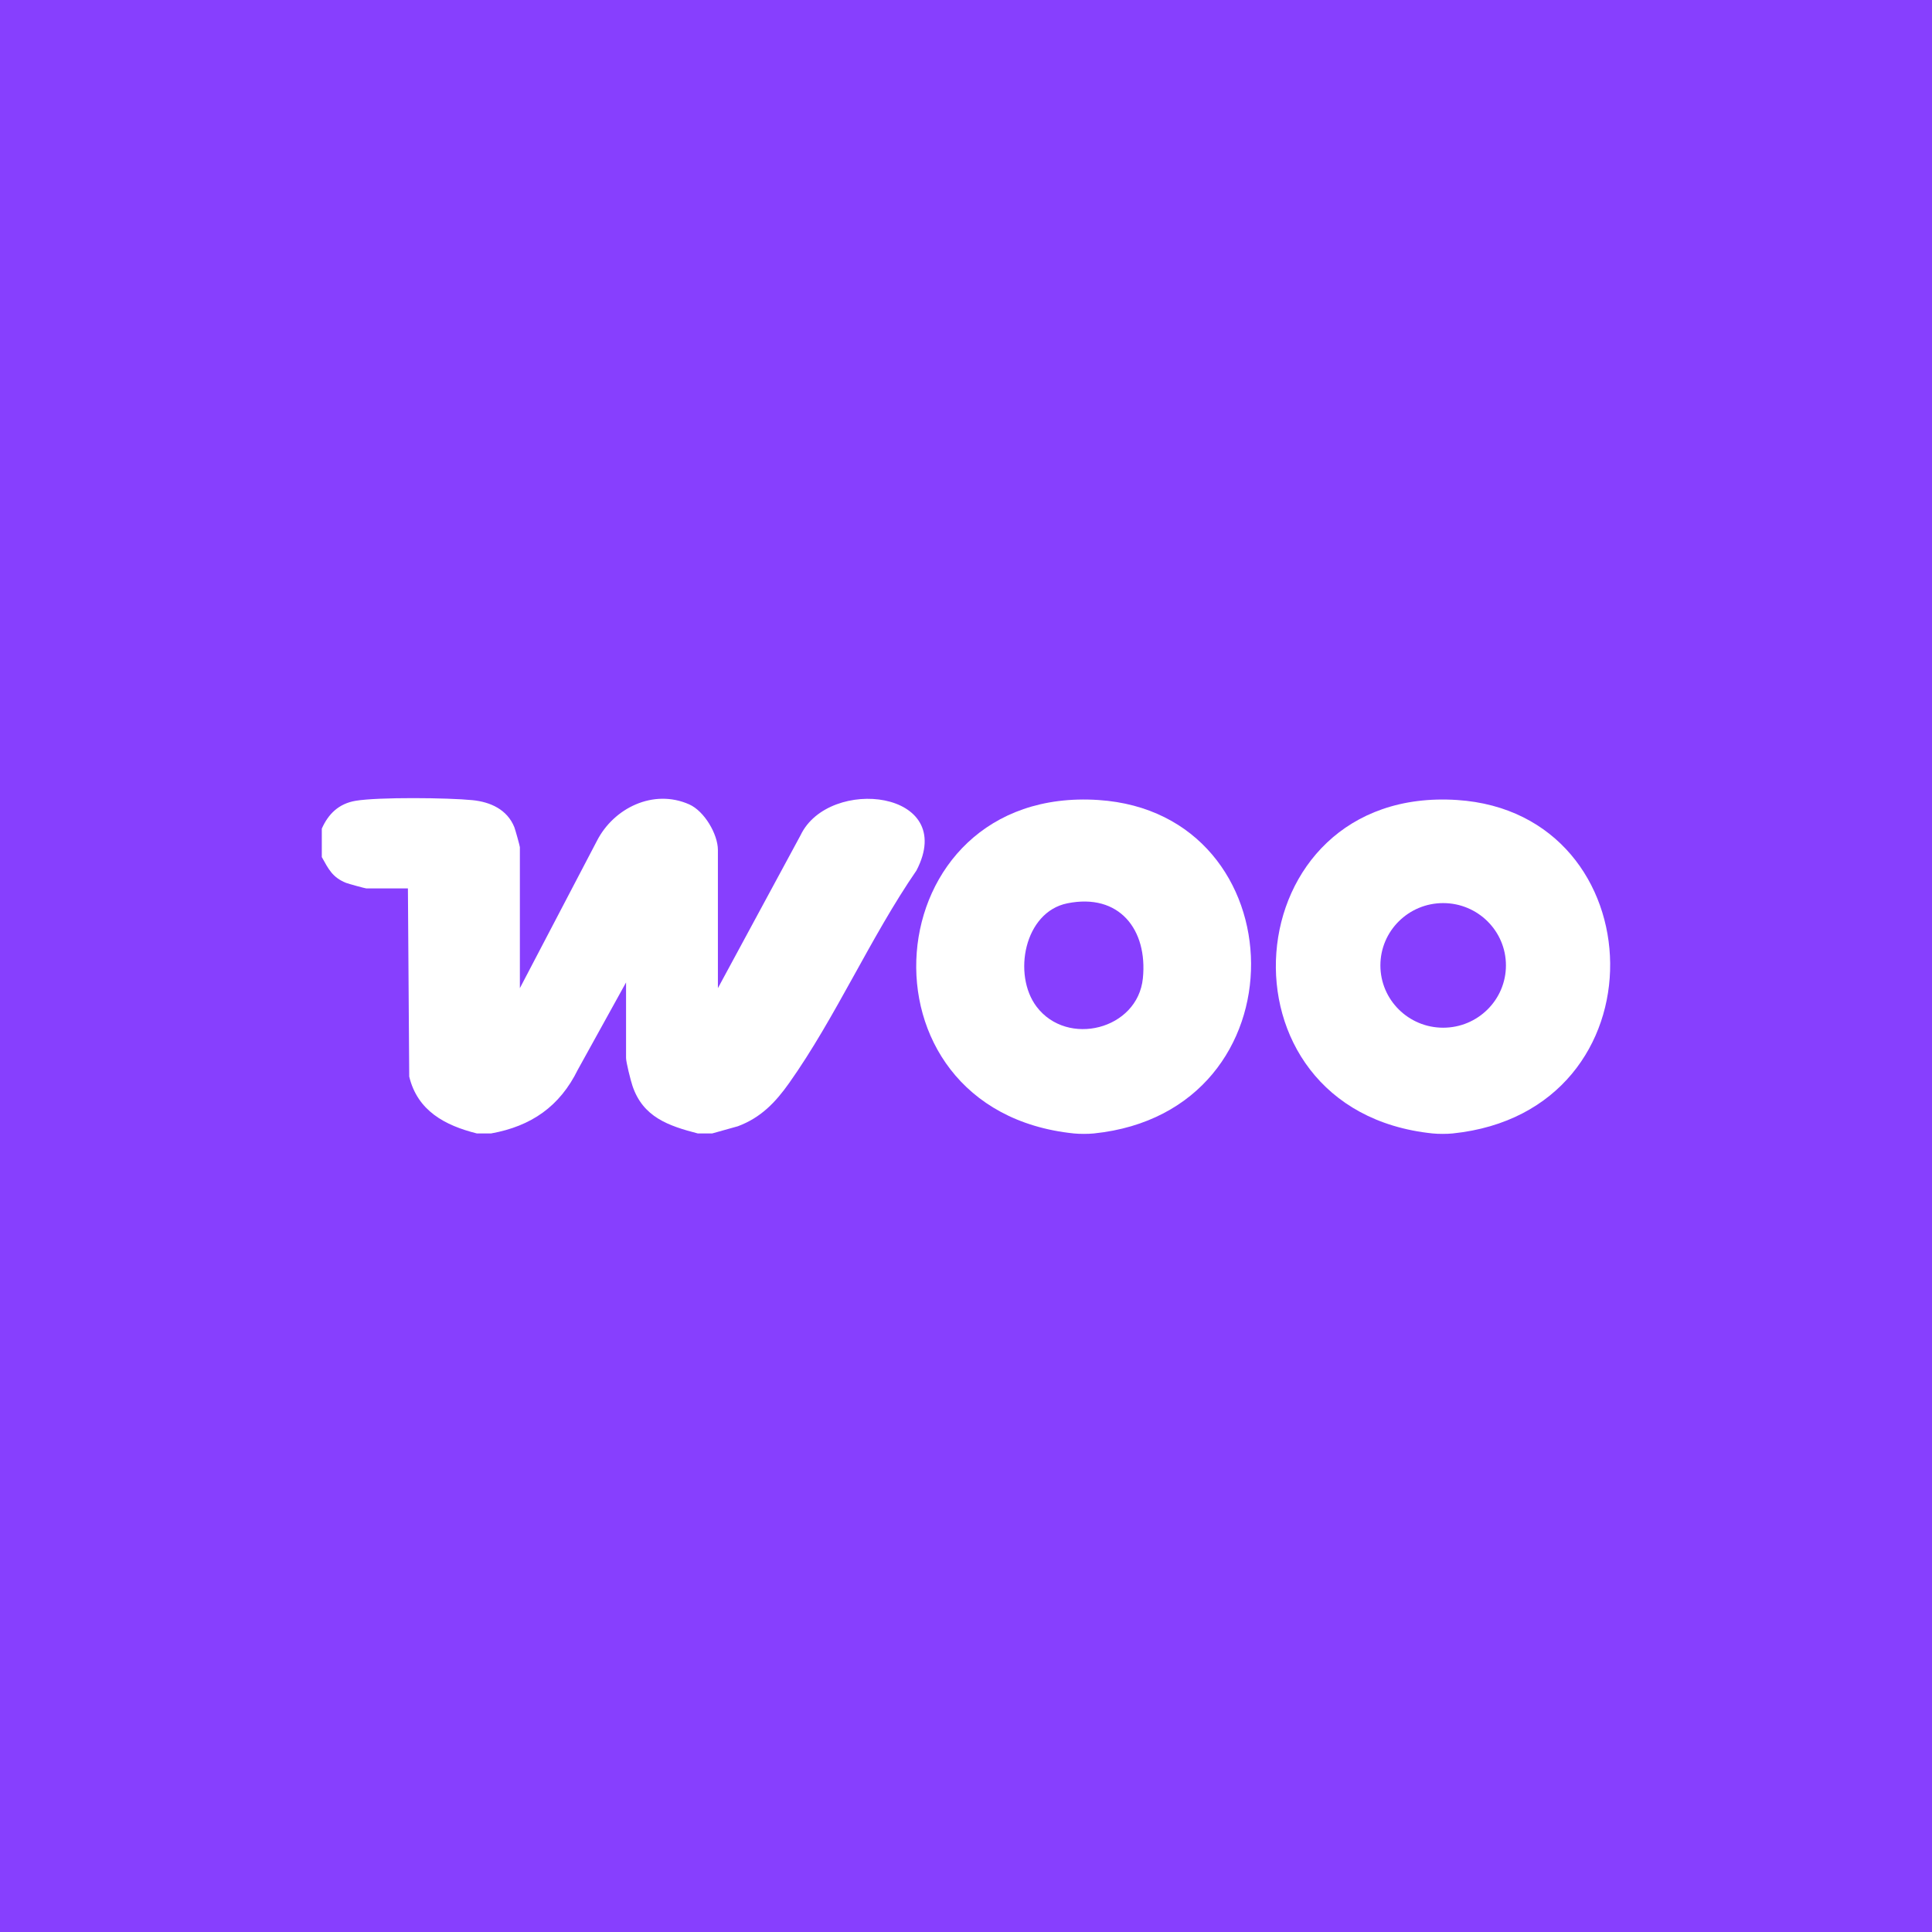 <?xml version="1.0" encoding="UTF-8"?><svg id="b" xmlns="http://www.w3.org/2000/svg" viewBox="0 0 1000 1000"><g id="c"><rect x="0" y="0" width="1000" height="1000" fill="#873ffe"/></g><g id="d"><path d="M166.57,428.89c3.37-7.59,8.76-12.91,17.44-14.39,11.75-2,48.03-1.6,60.54-.34,9.39.94,17.96,4.89,21.64,13.92.49,1.19,2.89,9.86,2.89,10.4v72.99l39.86-76.19c8.7-17.08,29.28-27.15,47.8-18.93,7.86,3.49,14.84,15.48,14.84,23.6v71.52l42.8-79.18c14.63-30.71,81.54-23.3,59.99,18.25-23.76,34.51-41.89,76.15-65.92,110.05-7.1,10.02-14.62,17.89-26.51,22.35l-13.33,3.73h-7.43c-15.23-3.95-28.39-8.44-33.83-24.67-.92-2.75-3.31-12.21-3.31-14.41v-39.08l-25,45.23c-9.32,18.95-24.07,29.17-44.82,32.92h-7.43c-16.53-4.15-30.71-11.72-34.98-29.43l-.68-97.39h-21.54c-.54,0-9.27-2.39-10.48-2.87-7.06-2.83-9.08-7.14-12.55-13.35v-14.75Z" fill="#fff"/><path d="M566.21,586.67c-2.88.3-7.52.3-10.4,0-117.23-12.11-103.82-180.21,12.69-172.59,103.75,6.78,107.82,161.22-2.3,172.59ZM552.44,467.56c-22.33,4.51-28.39,36.98-15.92,53.48,15.91,21.07,52.35,11.9,55.03-14.66,2.55-25.23-12.22-44.25-39.11-38.82Z" fill="#fff"/><path d="M751.92,586.67c-2.88.3-7.52.3-10.4,0-116.38-12.02-103.53-180.19,12.69-172.59,103.36,6.76,108.63,161.14-2.3,172.59ZM779.47,499.69c0-17.81-14.55-32.25-32.49-32.25s-32.49,14.44-32.49,32.25,14.55,32.25,32.49,32.25,32.49-14.44,32.49-32.25Z" fill="#fff"/></g></svg>